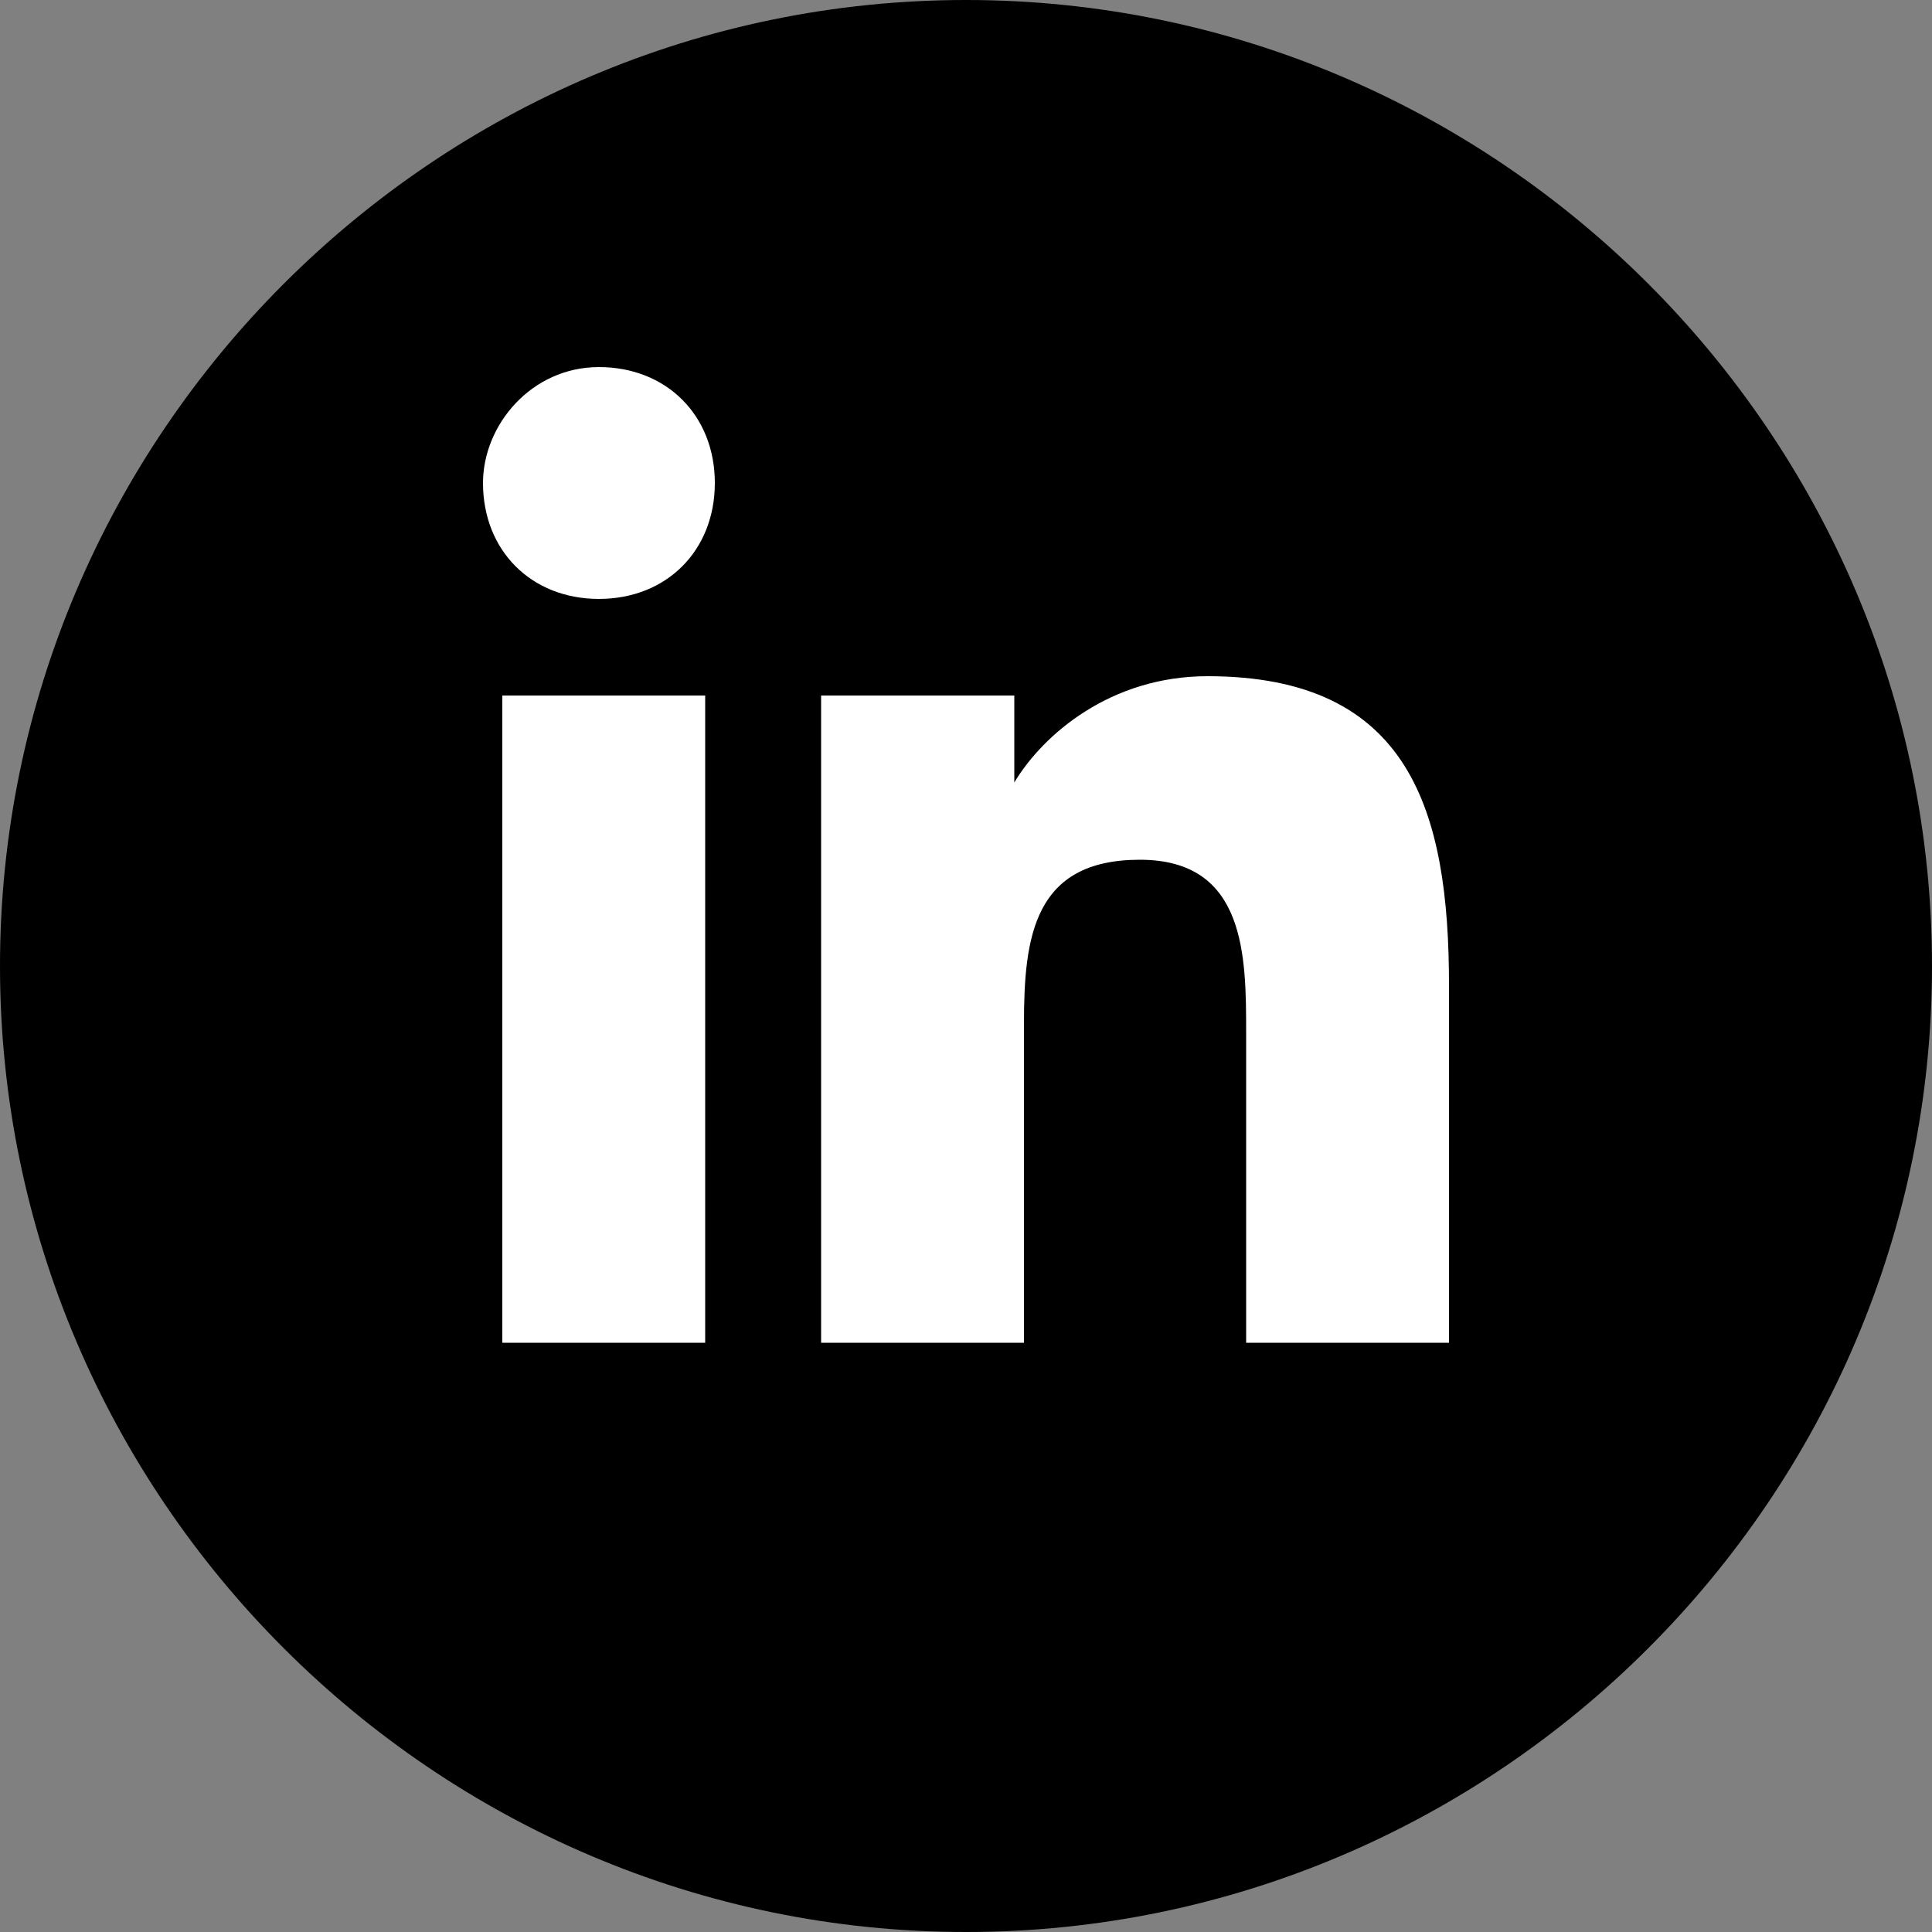 <?xml version="1.0" encoding="utf-8"?>
<!-- Generator: Adobe Illustrator 19.1.1, SVG Export Plug-In . SVG Version: 6.00 Build 0)  -->
<svg version="1.1" xmlns="http://www.w3.org/2000/svg" xmlns:xlink="http://www.w3.org/1999/xlink" x="0px" y="0px"
	 viewBox="-542 390 20 20" style="enable-background:new -542 390 20 20;" xml:space="preserve">
<rect x="-542" y="390" width="20" height="20" fill="#808080" stroke="none"/>
<style type="text/css">
	.st0{fill:#FFFFFF;}
</style>
<g id="Laag_2">
	<rect x="-537.6" y="393" class="st0" width="12.4" height="12.8"/>
</g>
<g id="Laag_1">
	<g>
		<path d="M-532,390c-5.5,0-10,4.5-10,10s4.5,10,10,10s10-4.5,10-10S-526.5,390-532,390z M-534.7,403.9h-2.1v-6.7h2.1V403.9z
			 M-535.8,396.2c-0.7,0-1.2-0.5-1.2-1.2c0-0.6,0.5-1.2,1.2-1.2s1.2,0.5,1.2,1.2S-535.1,396.2-535.8,396.2z M-527,403.9h-2.1v-3.2
			c0-0.8,0-1.8-1.1-1.8c-1.1,0-1.2,0.8-1.2,1.7v3.3h-2.1v-6.7h2v0.9c0.3-0.5,1-1.1,2-1.1c2.1,0,2.5,1.4,2.5,3.2V403.9z"/>
	</g>
</g>
</svg>
